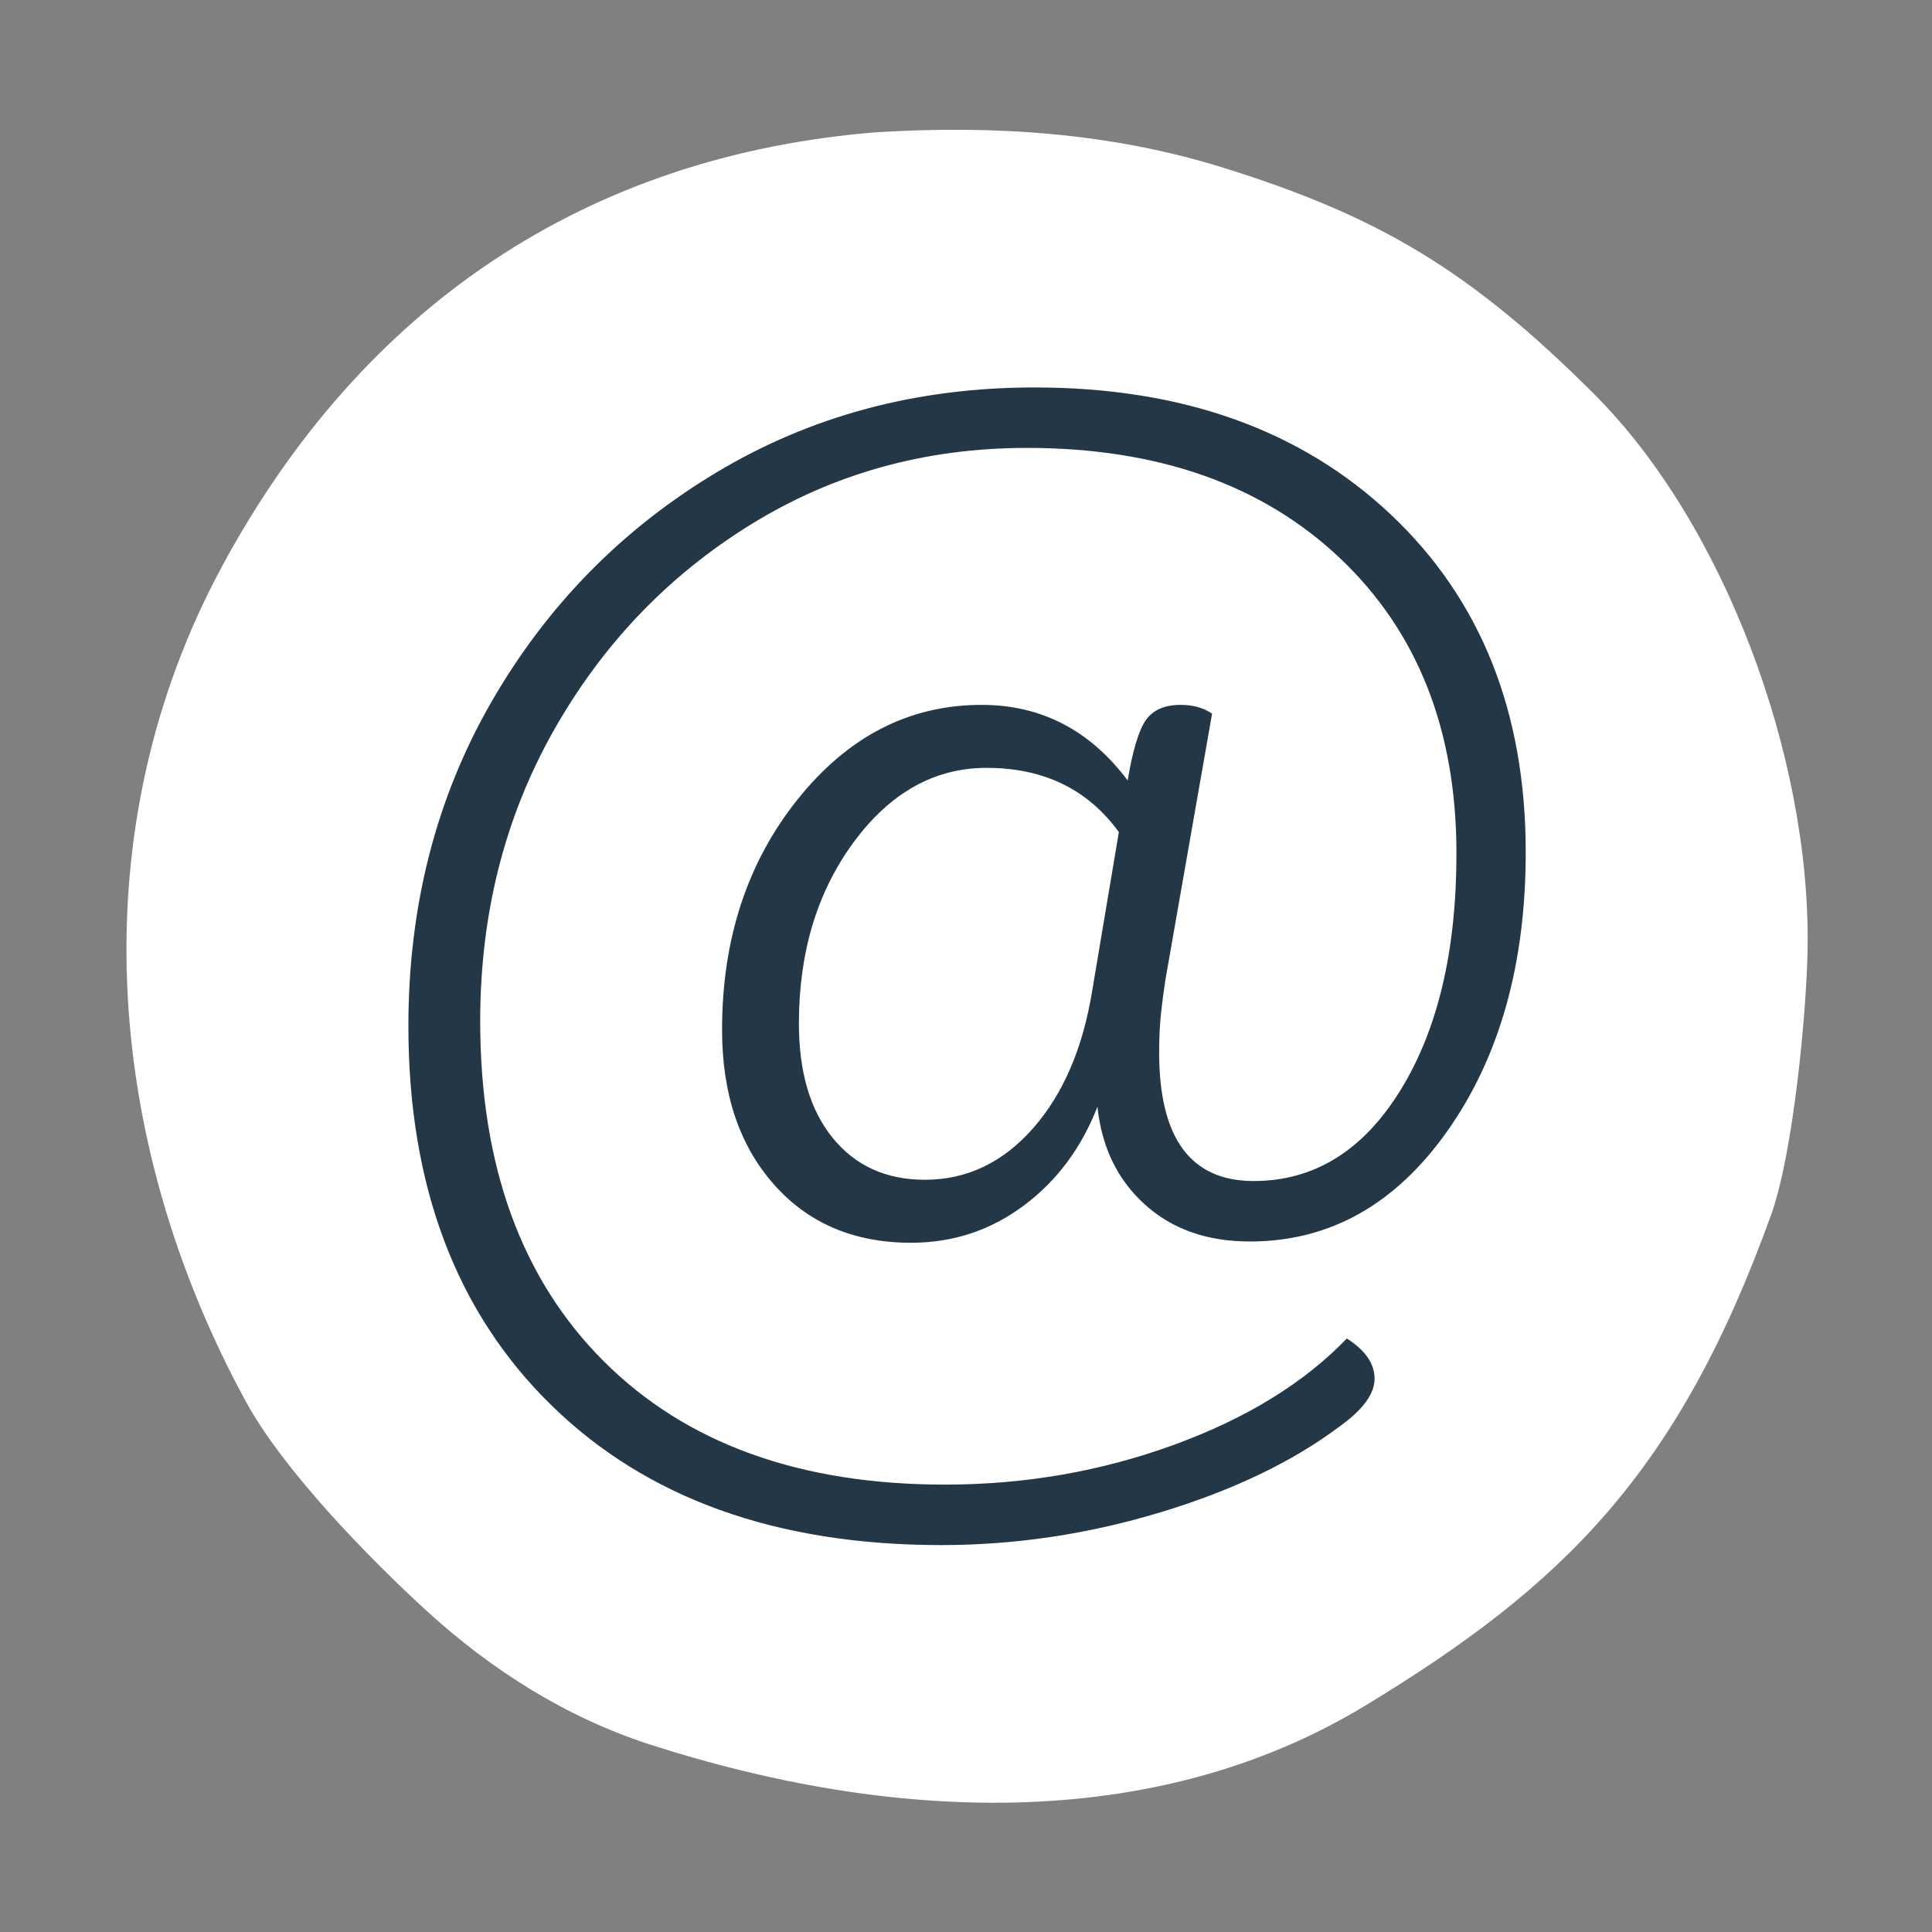 <?xml version="1.0" encoding="UTF-8"?> <svg xmlns="http://www.w3.org/2000/svg" id="Layer_1" version="1.1" viewBox="0 0 1133.858 1133.858"><rect x="0" y="0" width="1133.858" height="1133.858" fill="#808080" stroke="none"/><defs><style> .st0 { fill: #233746; } .st1 { fill: #fff; } </style></defs><path class="st1" d="M514.209,77.632c-169.619,13.655-301.51,101.891-384.041,255.018-82.531,153.127-70.354,334.787,14.138,489.901,22.059,40.497,72.441,91.999,105.496,122.287,39.055,35.785,83.147,63.393,132.229,79.183,138.927,44.692,293.621,53.16,419.27-23.054,116.091-70.417,183.561-136.434,238.154-288.072,12.936-35.931,20.877-118.732,21.404-157.021,1.545-112.196-49.036-248.229-125.029-324.323-74.086-74.184-128.54-105.196-217.791-133.087-66.122-20.663-134.956-25.097-203.83-20.831"></path><path class="st0" d="M733.52,728.609c-25.131,0-45.721-7.263-61.727-21.81-16.02-14.526-25.261-33.636-27.723-57.294-9.371,24.156-23.788,43.505-43.252,58.038-19.471,14.54-41.527,21.81-66.159,21.81-33.527,0-60.384-11.465-80.584-34.379-20.215-22.915-30.307-53.099-30.307-90.561,0-53.229,14.786-98.322,44.357-135.286,29.571-36.964,65.539-55.446,107.931-55.446,34.986,0,63.575,14.786,85.753,44.357,2.96-17.746,6.526-29.571,10.721-35.484,4.18-5.92,10.966-8.873,20.33-8.873,7.393,0,13.551,1.733,18.482,5.176l-27.355,155.984c-.989,6.411-1.848,12.937-2.585,19.594-.736,6.649-1.112,14.41-1.112,23.283,0,50.269,18.482,75.408,55.446,75.408,35.491,0,64.196-17.746,86.129-53.229,21.926-35.484,32.899-81.804,32.899-138.983,0-72.448-22.806-130.225-68.383-173.362-45.591-43.122-106.827-64.687-183.715-64.687-59.633,0-113.729,15.038-162.265,45.1-48.551,30.062-87.125,70.484-115.7,121.237-28.589,50.767-42.877,107.448-42.877,170.034,0,84.779,24.142,151.313,72.448,199.605,48.298,48.298,115.072,72.448,200.341,72.448,46.818,0,91.543-7.761,134.182-23.283,42.624-15.529,76.512-36.35,101.651-62.47,10.836,6.895,16.266,14.786,16.266,23.658s-6.909,18.229-20.698,28.091c-27.607,20.698-62.6,37.448-104.979,50.269-42.393,12.815-85.269,19.226-128.637,19.226-96.604,0-172.871-27.355-228.807-82.064-55.937-54.702-83.905-128.875-83.905-222.519,0-70.477,16.266-133.929,48.789-190.364,32.531-56.428,76.519-101.282,131.965-134.55,55.446-33.267,117.656-49.901,186.667-49.901,86.735,0,156.468,24.893,209.214,74.664,52.731,49.786,79.104,115.83,79.104,198.132,0,65.553-15.284,120.017-45.837,163.377-30.567,43.375-69.249,65.055-116.068,65.055ZM542.788,692.388c24.64,0,45.837-10.1,63.575-30.315,17.746-20.2,29.318-47.309,34.747-81.32l15.529-92.41c-18.244-25.131-44.118-37.7-77.624-37.7-30.567,0-56.558,14.54-77.999,43.613-21.435,29.087-32.156,64.571-32.156,106.459,0,28.589,6.656,51.013,19.962,67.271,13.306,16.266,31.289,24.402,53.966,24.402Z"></path></svg> 
